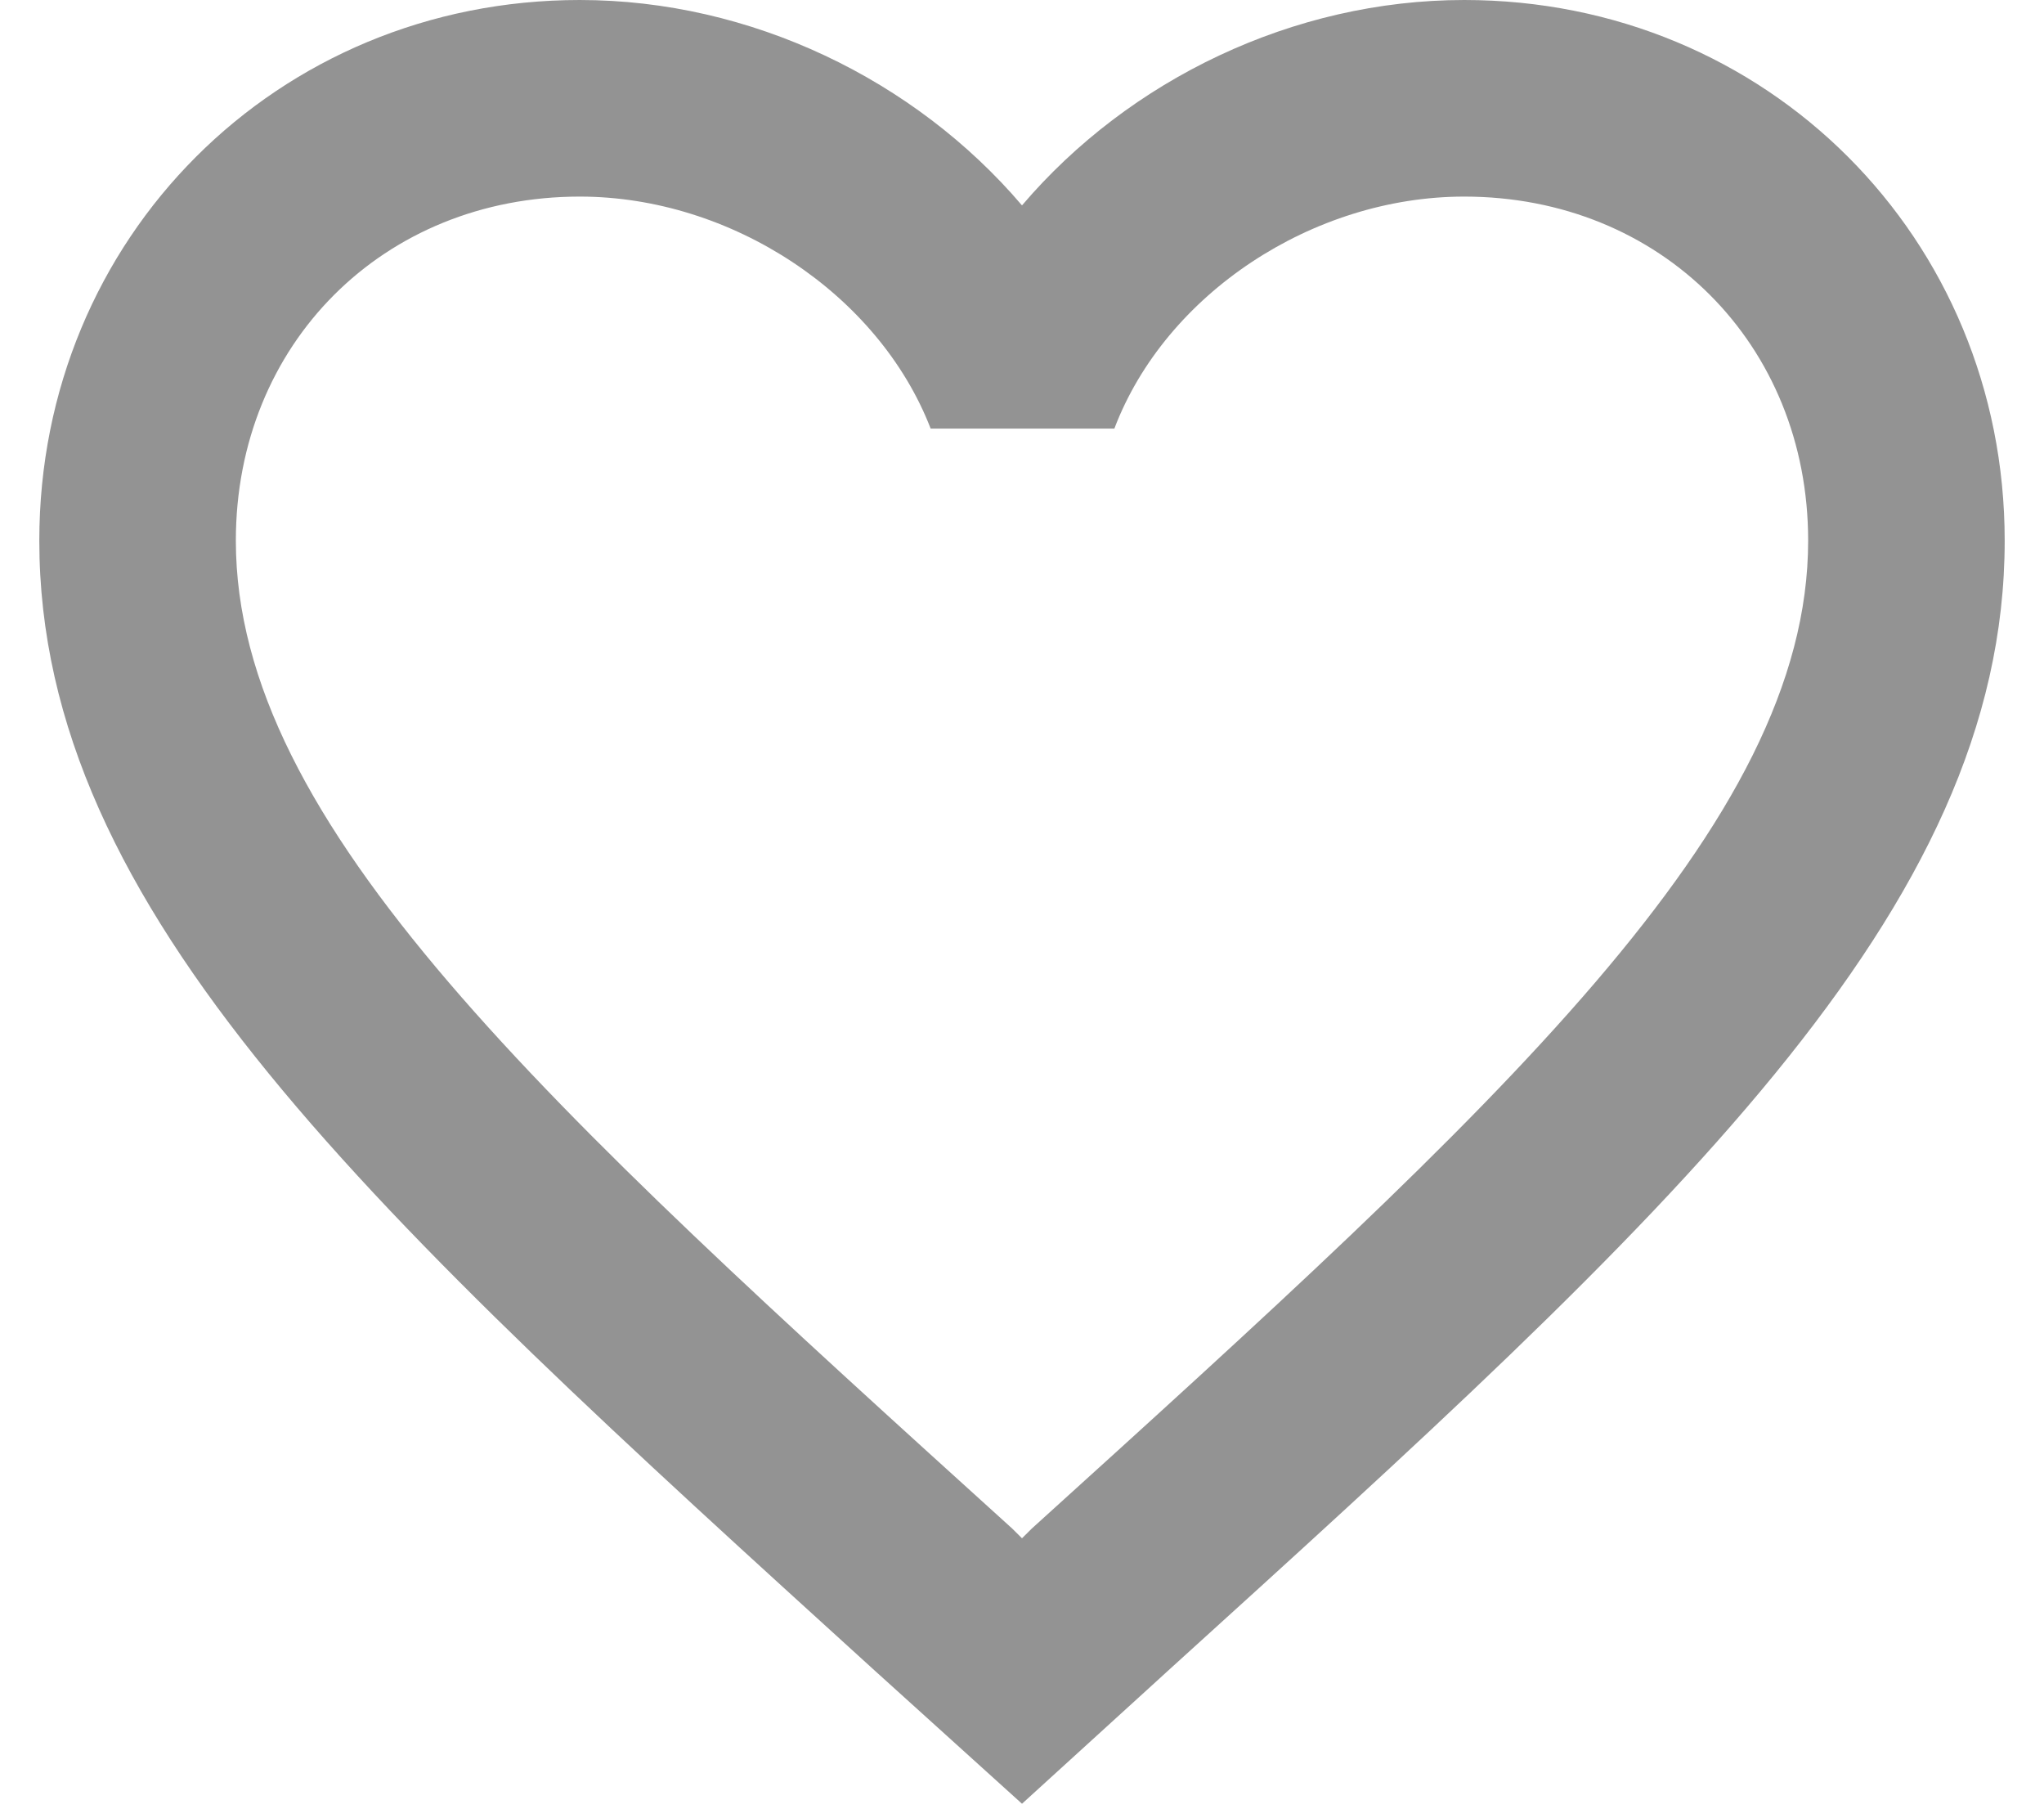 <svg width="26" height="23" viewBox="0 0 26 23" fill="none" xmlns="http://www.w3.org/2000/svg">
<path fill-rule="evenodd" clip-rule="evenodd" d="M13 2.612C14.363 1.012 16.45 0 18.625 0C22.475 0 25.5 3.025 25.5 6.875C25.5 11.596 21.257 15.444 14.828 21.273L14.812 21.288L13 22.938L11.188 21.3L11.138 21.255C4.728 15.43 0.5 11.588 0.5 6.875C0.5 3.025 3.525 0 7.375 0C9.55 0 11.637 1.012 13 2.612ZM13 19.562L13.125 19.438C19.075 14.05 23 10.488 23 6.875C23 4.375 21.125 2.5 18.625 2.5C16.7 2.5 14.825 3.737 14.175 5.45H11.838C11.175 3.737 9.3 2.5 7.375 2.5C4.875 2.5 3 4.375 3 6.875C3 10.488 6.925 14.05 12.875 19.438L13 19.562Z" fill="#939393"/>
</svg>
